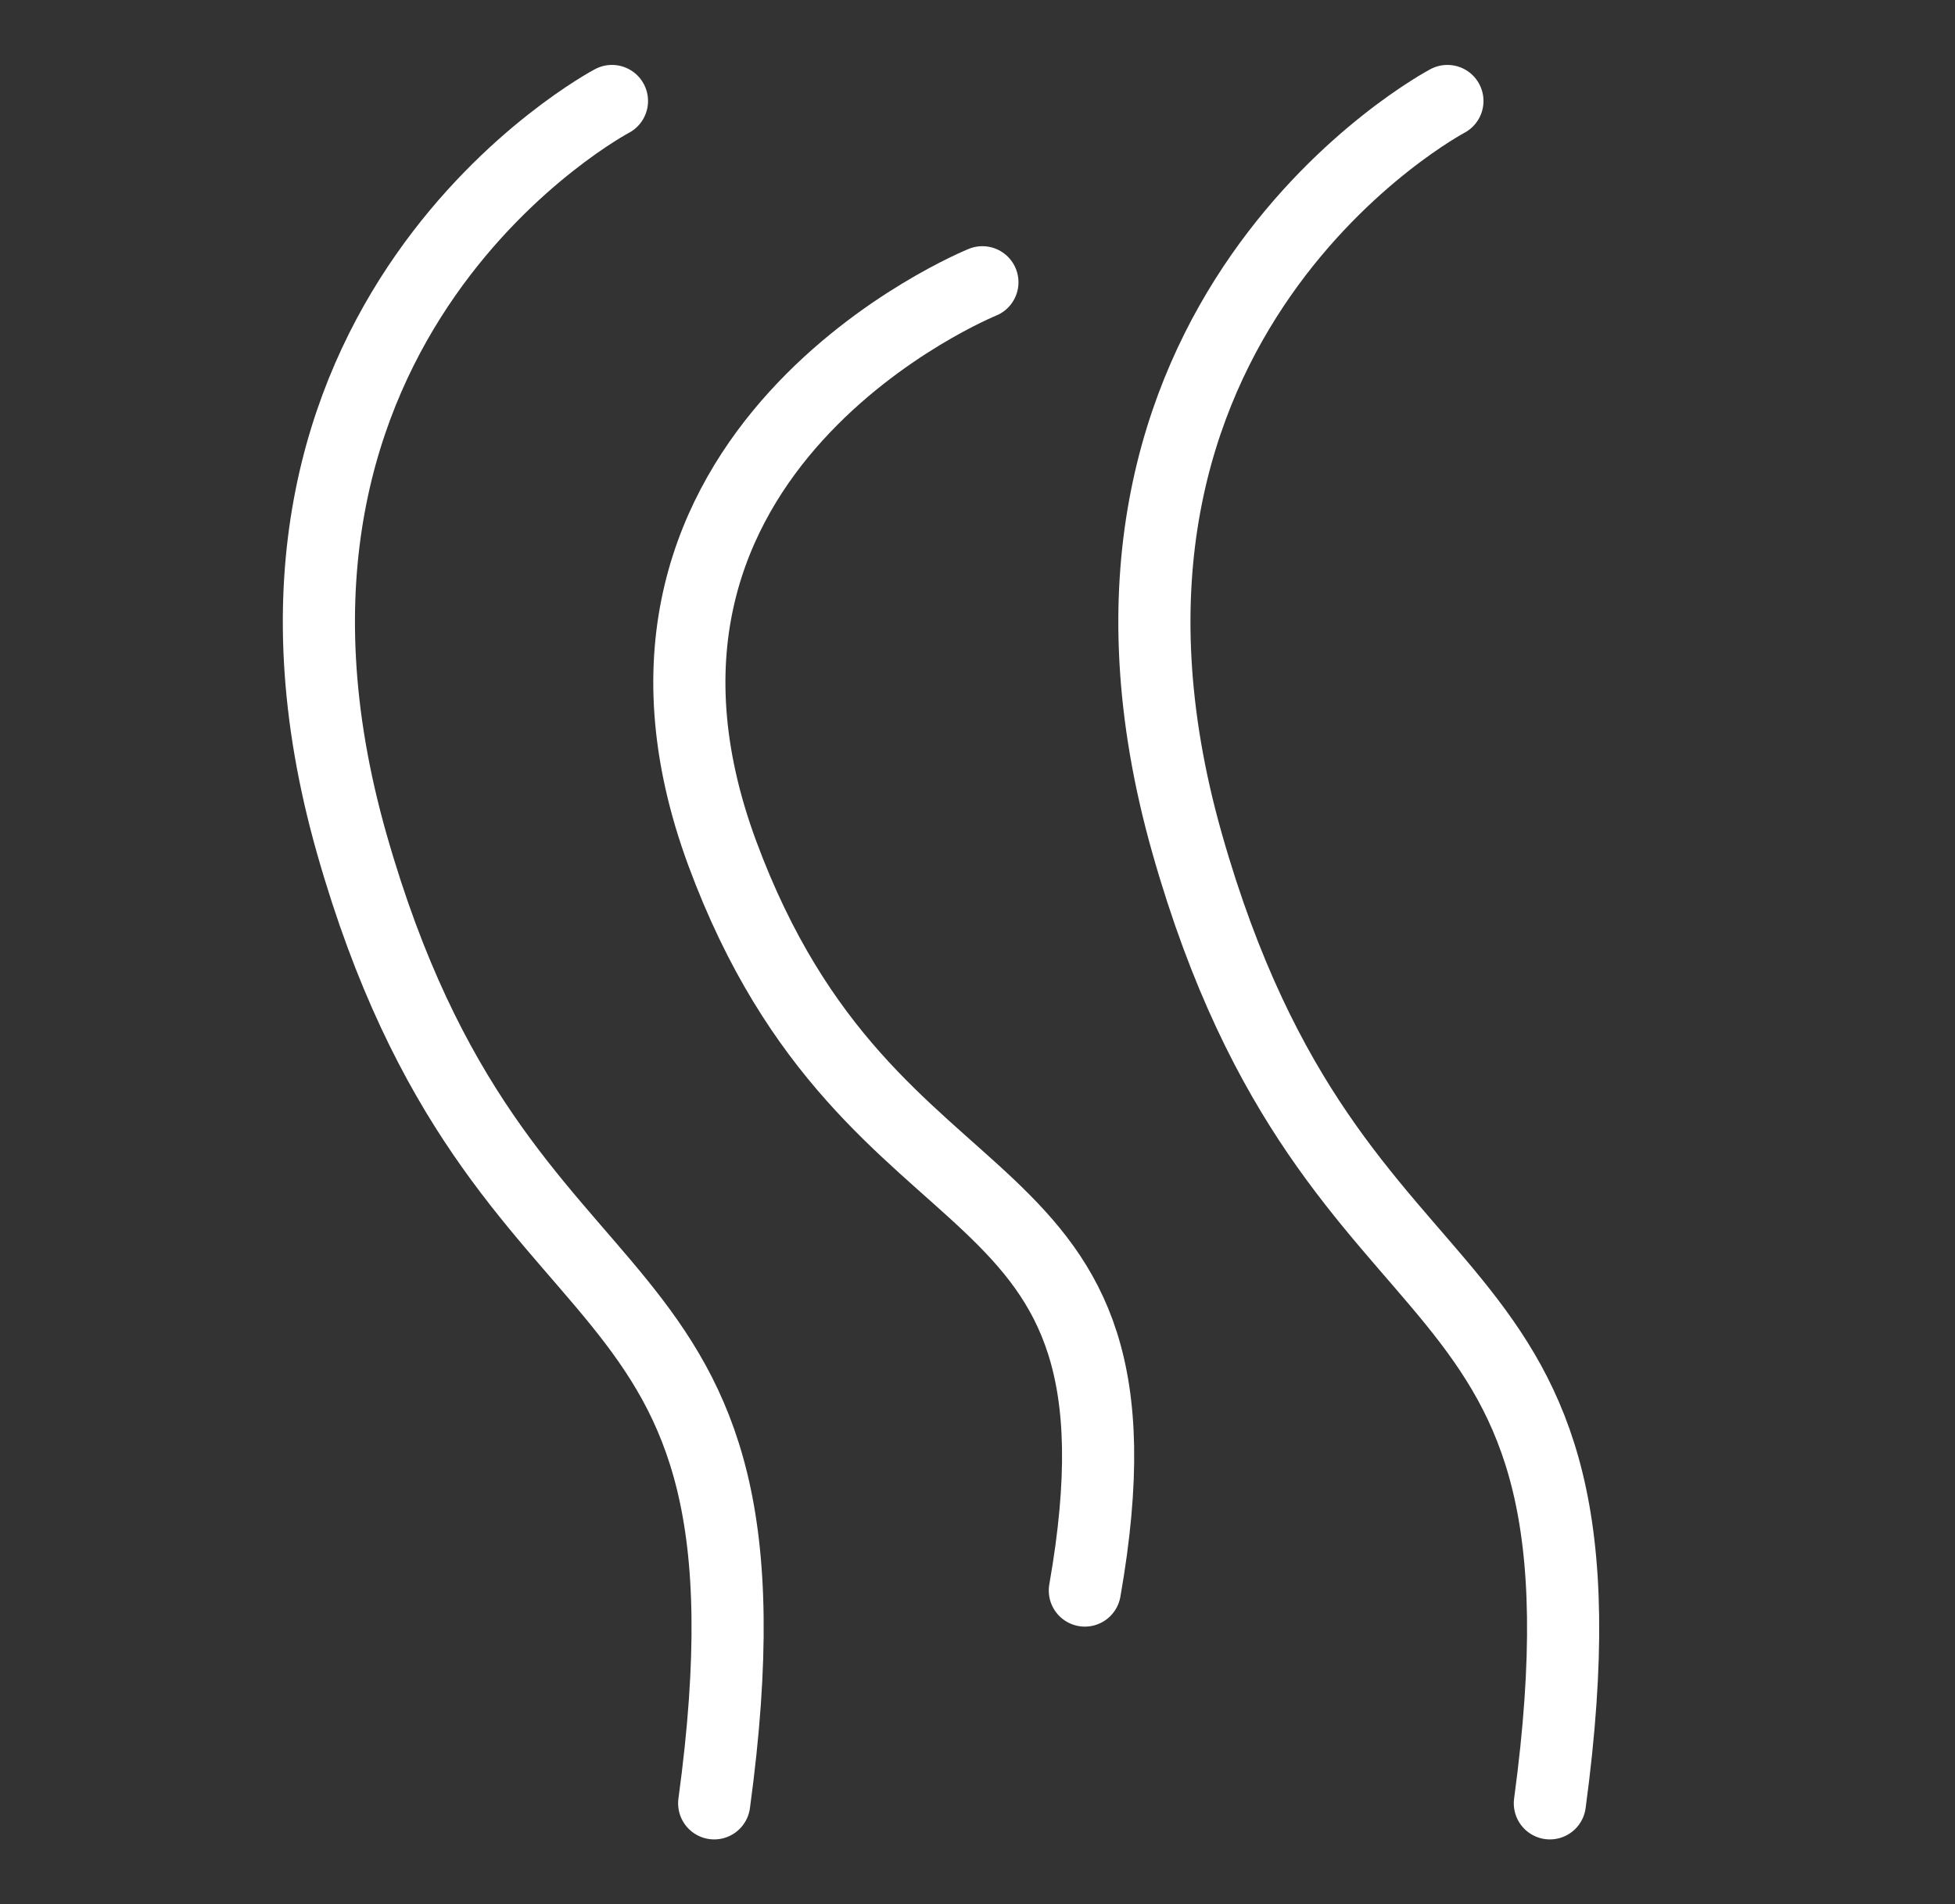 <?xml version="1.0" encoding="UTF-8" standalone="no"?><svg xmlns="http://www.w3.org/2000/svg" data-name="Ebene 20" id="Ebene_20" viewBox="0 0 271 264"><rect x="0" y="0" width="271" height="264" fill="#333333" stroke="none"/><defs><style>.cls-1{fill:none;stroke:#fff;stroke-linecap:round;stroke-linejoin:round;stroke-width:10px;}</style></defs><path class="cls-1" d="M84.83,14S28,44,48.77,117,110,169.16,99,250"/><path class="cls-1" d="M200.64,14s-56.81,30-36.06,103,61.19,52.15,50.26,133"/><path class="cls-1" d="M136.18,39.13s-56.82,23-36.06,79.16,61.19,40.08,50.26,102.21"/></svg>